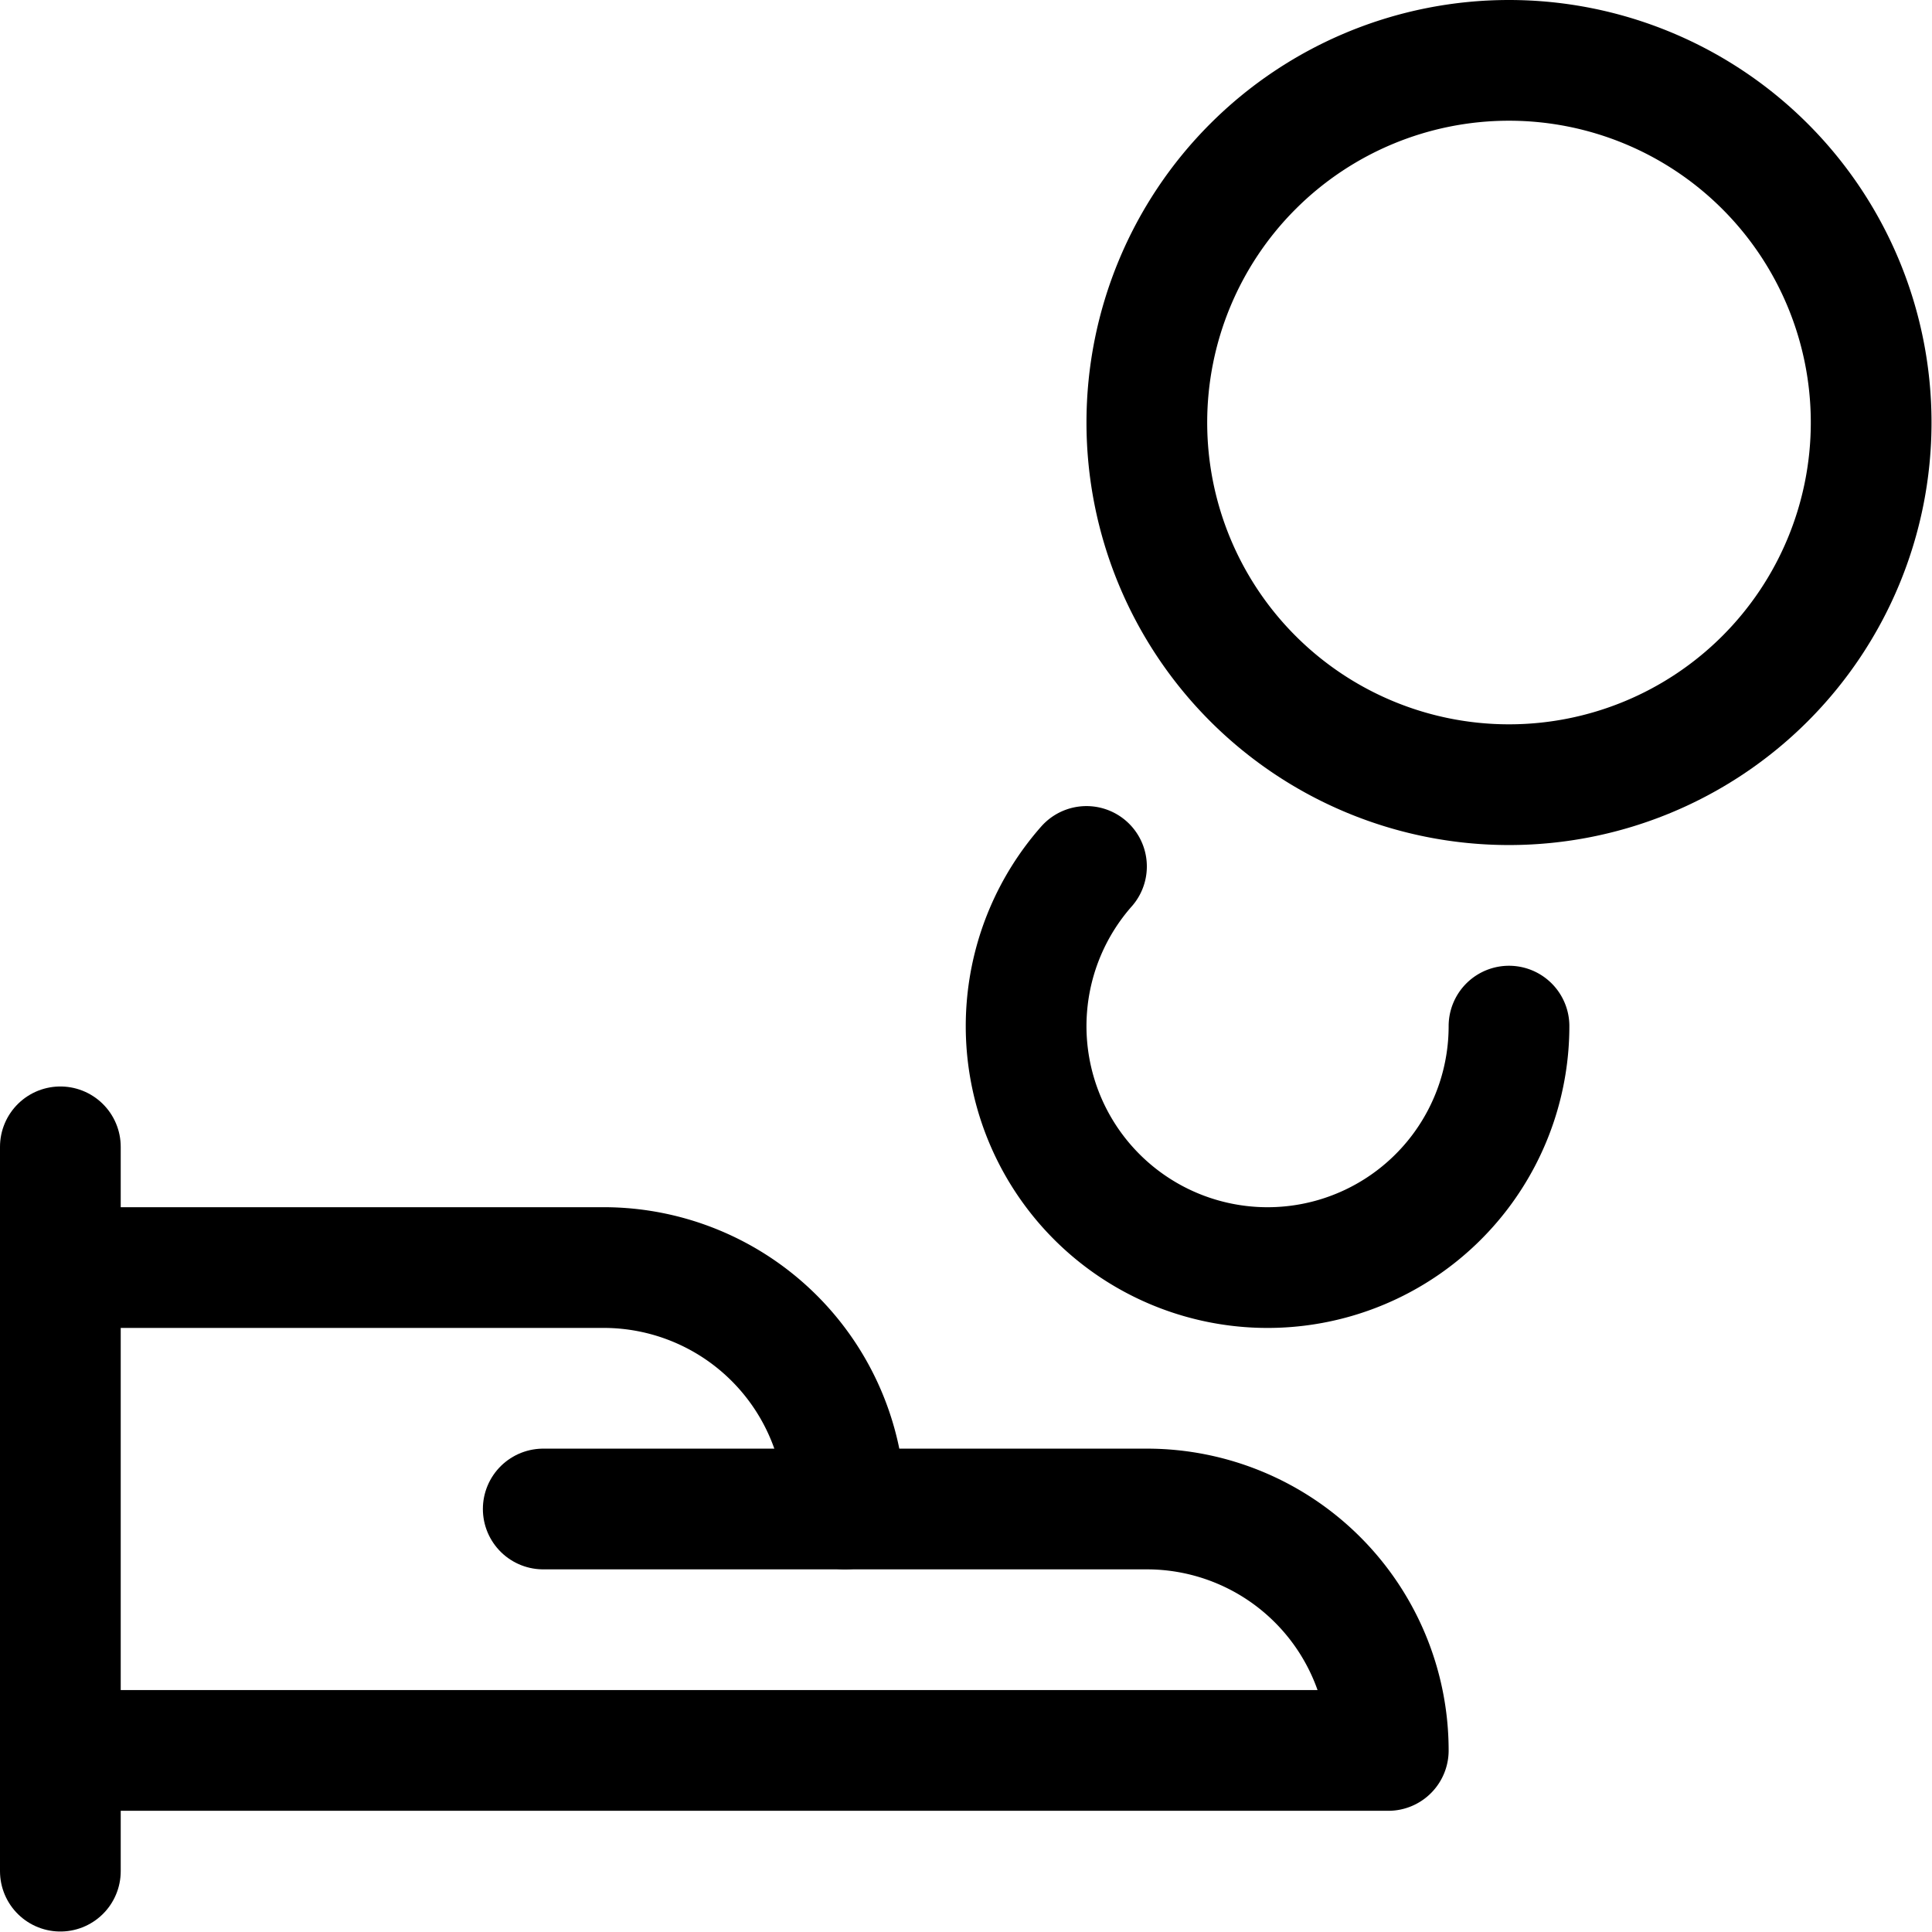 <svg height="32" viewBox="0 0 32 32" width="32" xmlns="http://www.w3.org/2000/svg"><g fill="none" stroke="#000" stroke-linecap="round" stroke-linejoin="round" stroke-width="1.5" transform="scale(1.333)"><path d="m.75 14.25v9"/><path d="m.75 21.75h16.5a3 3 0 0 0 -3-3h-3.75a3 3 0 0 0 -3-3h-6.75"/><path d="m6.75 18.75h3.75"/><path d="m14.25 5.25a4.5 4.5 0 1 0 9 0 4.5 4.5 0 1 0 -9 0z"/><path d="m18.75 12.75a3 3 0 1 1 -5.25-1.984"/></g></svg>